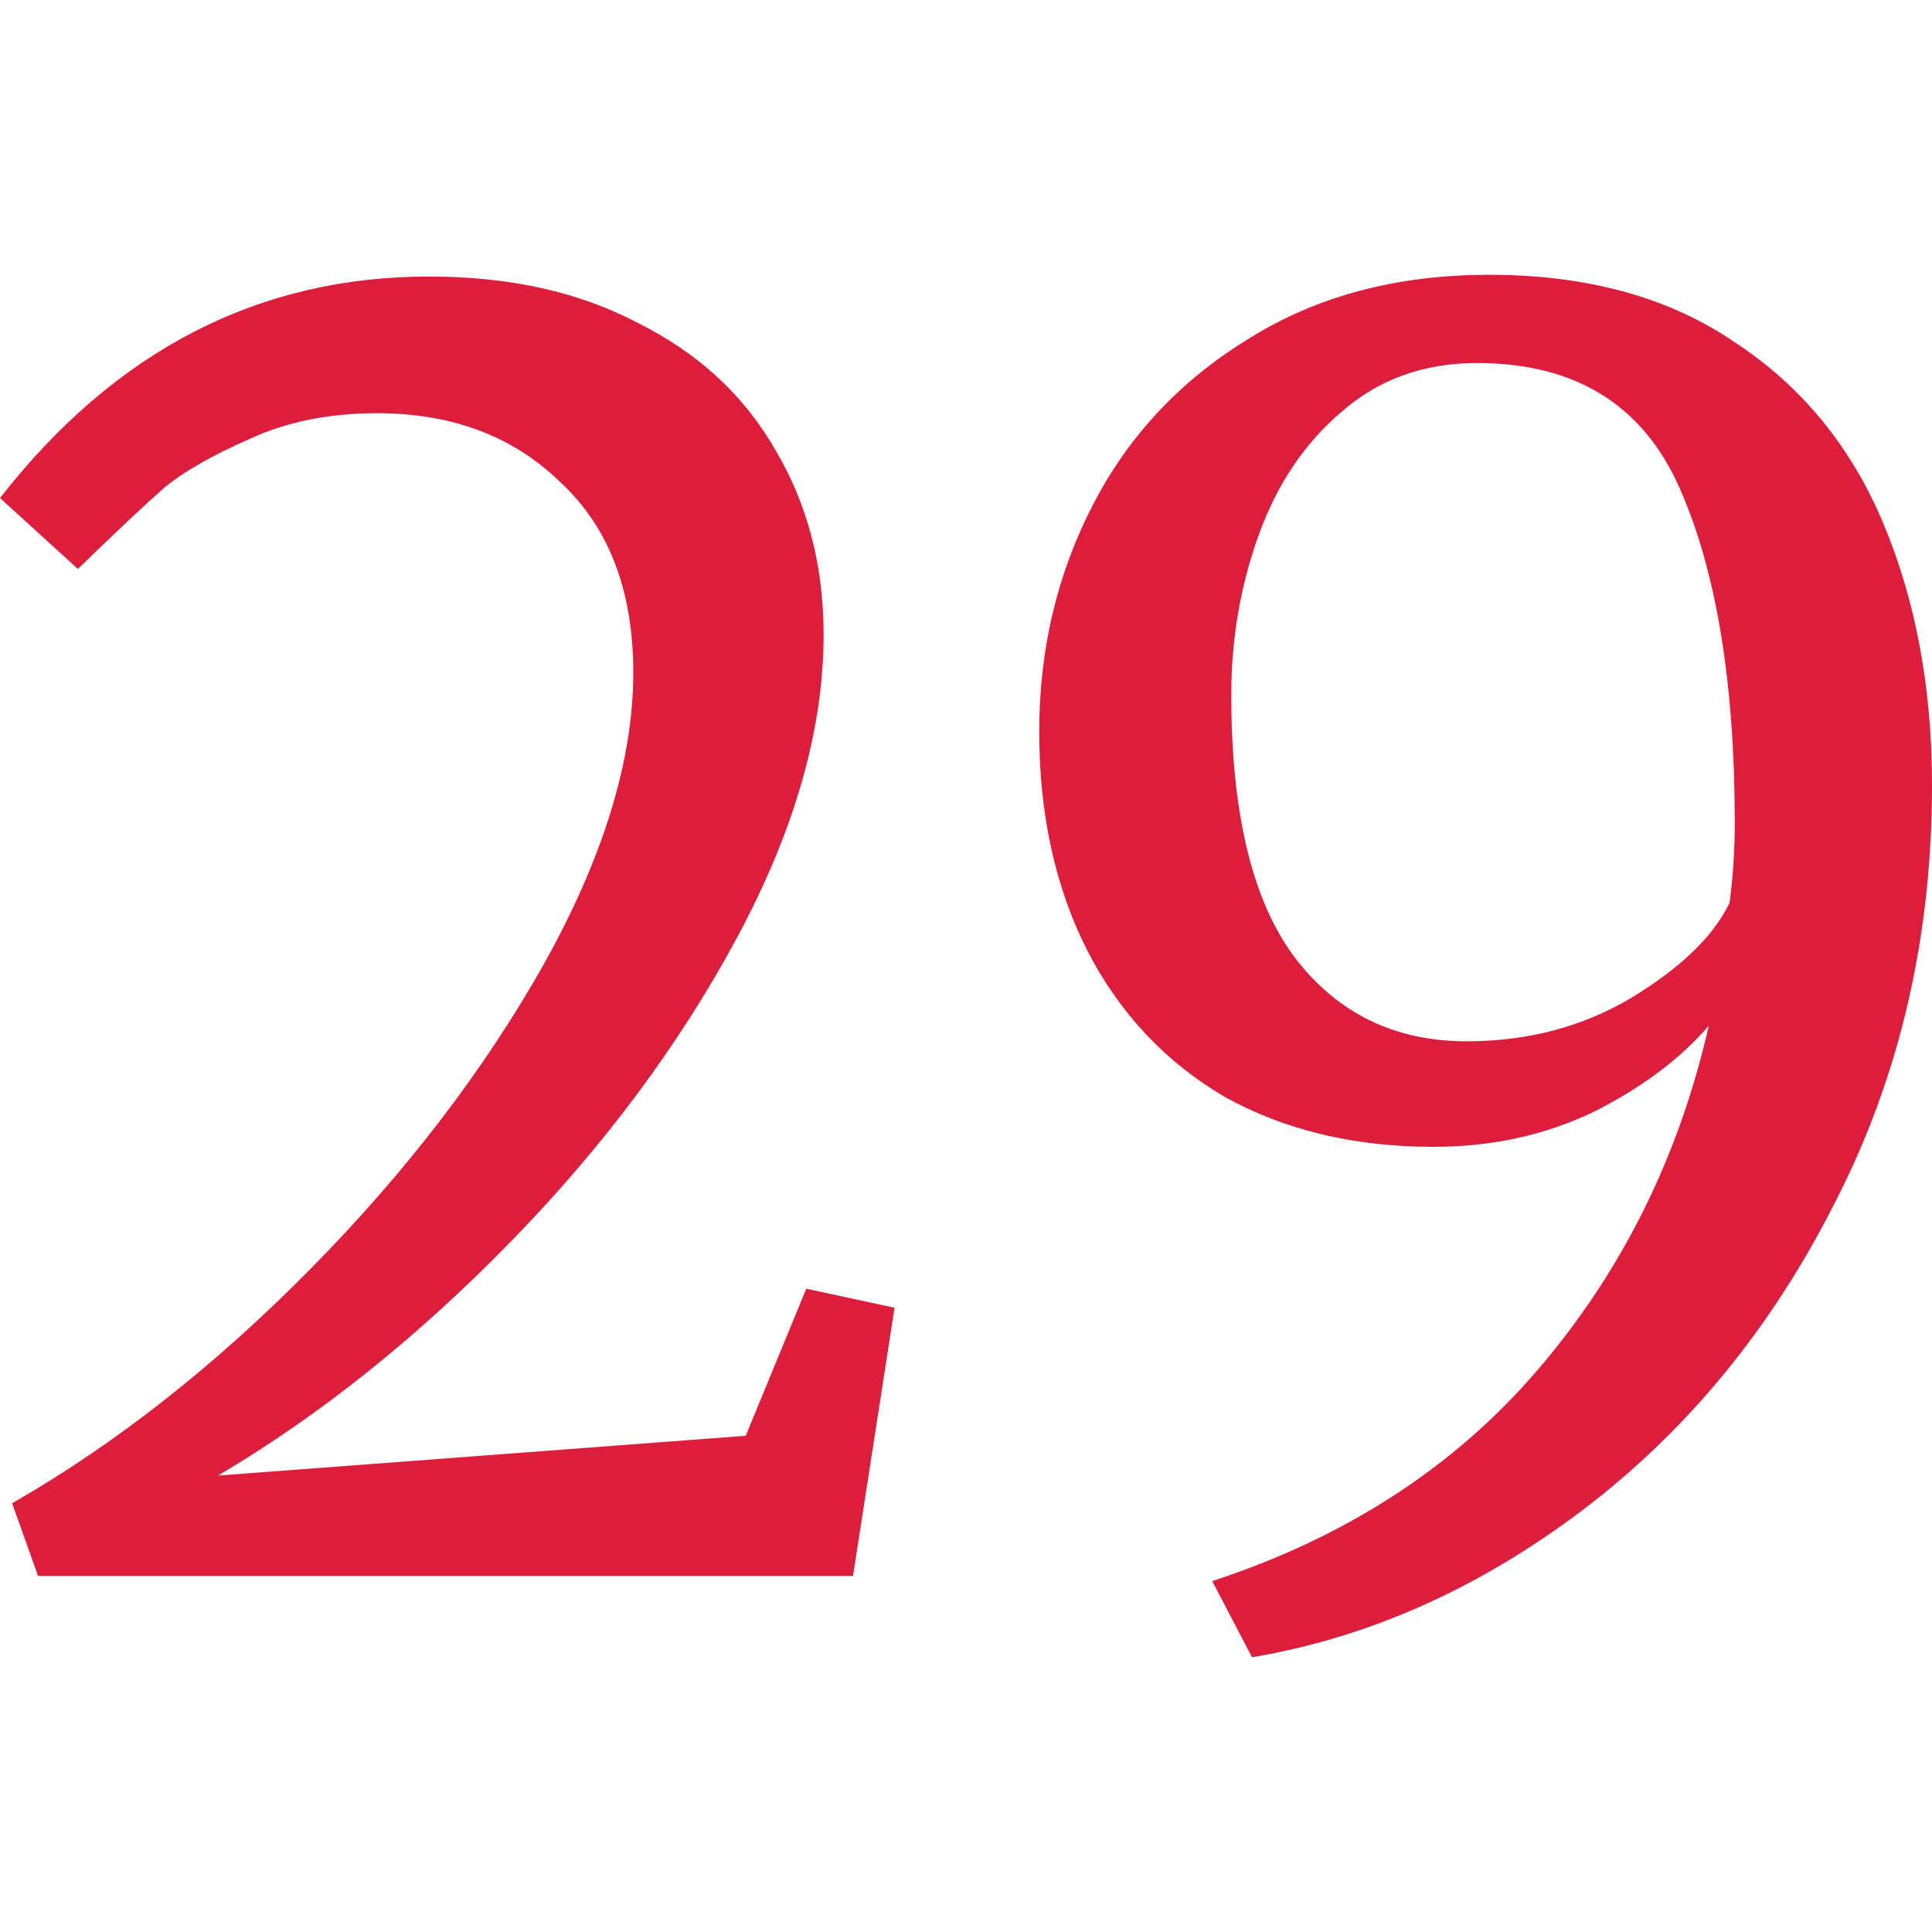 <svg width="64" height="64" viewBox="0 0 64 64" fill="none" xmlns="http://www.w3.org/2000/svg">
<path d="M49.327 9.103C52.575 9.103 55.288 9.848 57.466 11.338C59.682 12.79 61.325 14.796 62.395 17.356C63.465 19.916 64 22.801 64 26.011C64 31.055 62.93 35.659 60.79 39.824C58.689 43.989 55.899 47.39 52.422 50.026C48.983 52.625 45.334 54.249 41.475 54.898L40.156 52.376C44.589 50.924 48.181 48.593 50.932 45.384C53.721 42.136 55.613 38.334 56.606 33.978C55.651 35.086 54.371 36.041 52.766 36.844C51.161 37.608 49.404 37.99 47.493 37.99C44.856 37.99 42.545 37.436 40.558 36.328C38.609 35.181 37.1 33.577 36.03 31.513C34.96 29.412 34.425 26.985 34.425 24.234C34.425 21.521 35.017 19.018 36.202 16.726C37.386 14.433 39.106 12.599 41.36 11.223C43.614 9.809 46.27 9.103 49.327 9.103ZM48.582 34.494C50.607 34.494 52.422 34.016 54.027 33.061C55.67 32.067 56.759 31.017 57.294 29.908C57.409 29.029 57.466 28.151 57.466 27.272C57.466 22.61 56.855 18.904 55.632 16.152C54.409 13.401 52.174 12.026 48.926 12.026C47.168 12.026 45.678 12.561 44.455 13.63C43.232 14.662 42.315 16.019 41.704 17.7C41.093 19.381 40.787 21.158 40.787 23.03C40.787 26.966 41.494 29.87 42.908 31.742C44.321 33.577 46.213 34.494 48.582 34.494Z" fill="#DC1E3C"/>
<path d="M0.401 49.797C3.802 47.849 7.088 45.269 10.26 42.06C13.431 38.85 16.01 35.487 17.997 31.972C19.984 28.418 20.978 25.19 20.978 22.286C20.978 19.573 20.175 17.471 18.57 15.981C17.004 14.452 14.979 13.688 12.495 13.688C10.89 13.688 9.476 13.975 8.254 14.548C7.031 15.083 6.095 15.618 5.445 16.153C4.834 16.688 3.878 17.586 2.579 18.847L0 16.497C3.821 11.606 8.559 9.16 14.214 9.16C16.889 9.16 19.201 9.676 21.15 10.708C23.137 11.701 24.646 13.096 25.678 14.892C26.748 16.688 27.283 18.732 27.283 21.025C27.283 24.158 26.327 27.501 24.417 31.055C22.506 34.609 20.003 37.971 16.908 41.143C13.813 44.314 10.584 46.893 7.222 48.88L24.703 47.562L26.709 42.69L29.633 43.321L28.257 52.205H1.261L0.401 49.797Z" fill="#DC1E3C"/>
</svg>
